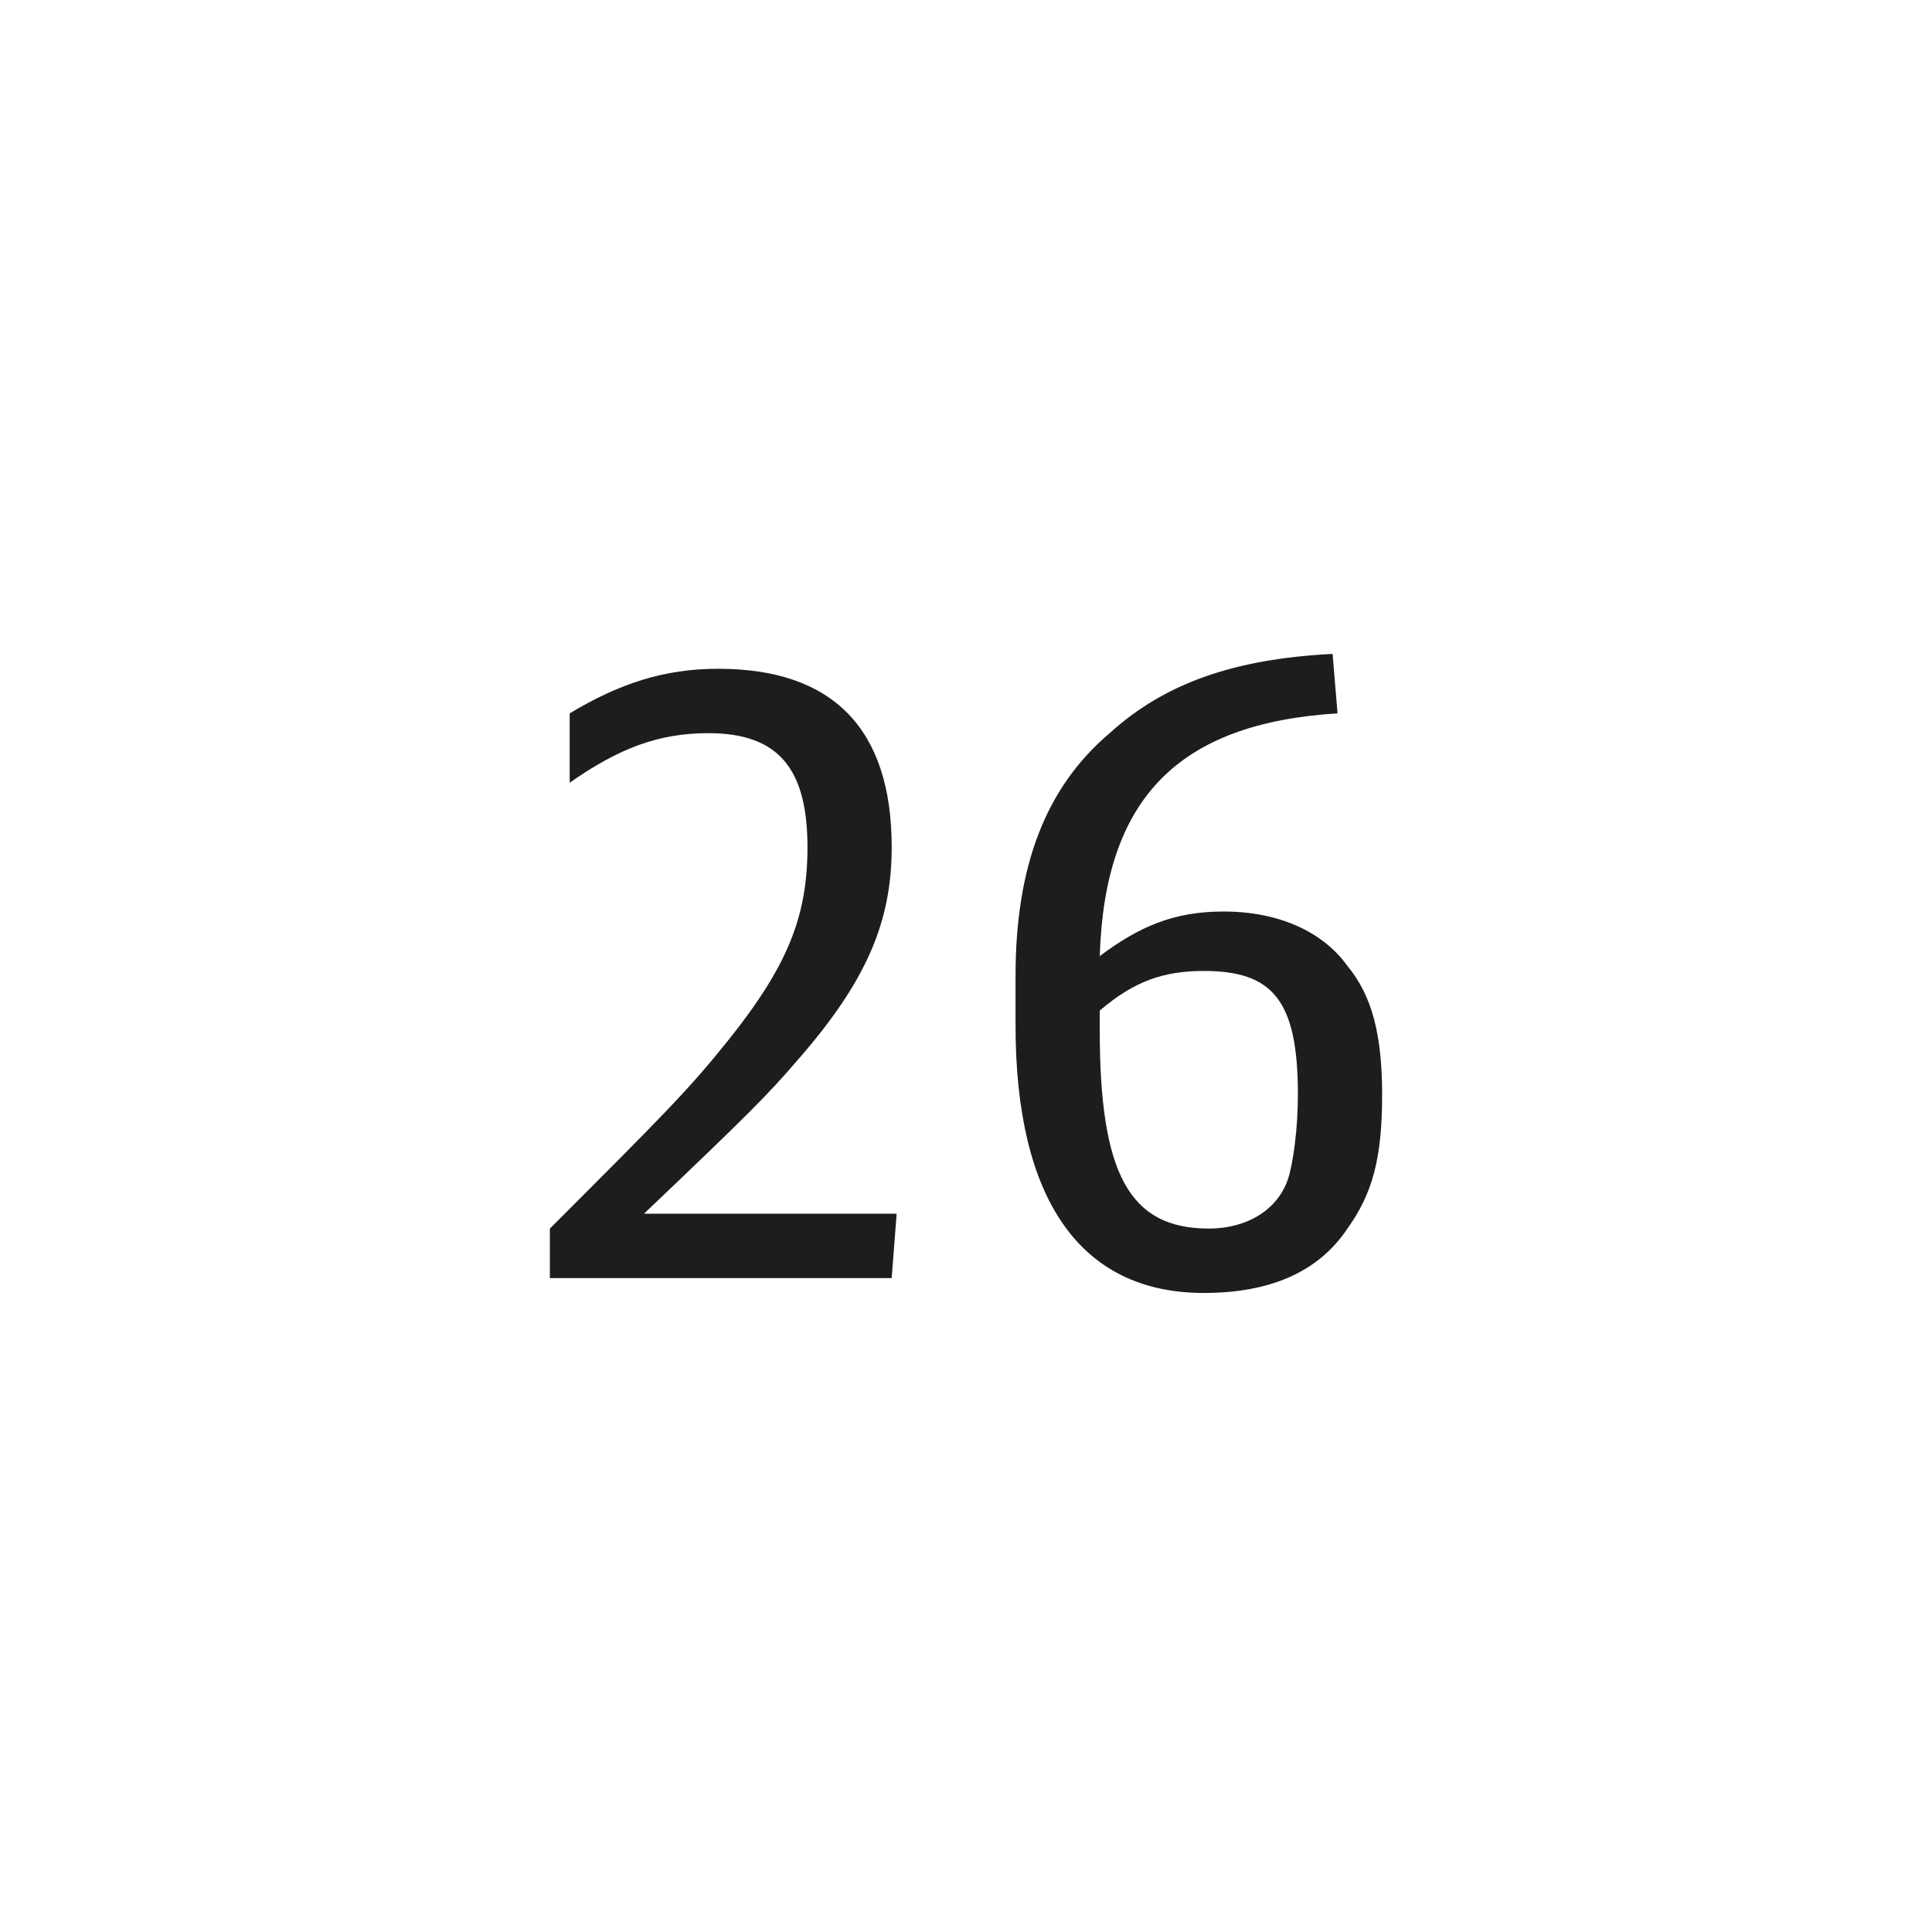 <?xml version="1.0" encoding="utf-8"?>
<!-- Generator: Adobe Illustrator 26.5.0, SVG Export Plug-In . SVG Version: 6.00 Build 0)  -->
<svg version="1.1" id="A" xmlns="http://www.w3.org/2000/svg" xmlns:xlink="http://www.w3.org/1999/xlink" x="0px" y="0px"
	 viewBox="0 0 39 39" style="enable-background:new 0 0 39 39;" xml:space="preserve">
<style type="text/css">
	.st0{fill:#1D1D1B;}
</style>
<g id="XMLID_2_">
	<path class="st0" d="M11.1,24.8c2.3-2.3,2.8-2.8,3.6-3.8c1.2-1.5,1.6-2.5,1.6-3.9c0-1.6-0.6-2.3-2-2.3c-1,0-1.8,0.3-2.8,1v-1.4
		c1-0.6,1.9-0.9,3-0.9c2.3,0,3.5,1.2,3.5,3.6c0,1.5-0.5,2.7-1.9,4.3c-0.6,0.7-1,1.1-3.1,3.1h5.1L18,25.8h-6.9
		C11.1,25.8,11.1,24.8,11.1,24.8z"/>
	<path class="st0" d="M27,14.4c-3.2,0.2-4.7,1.7-4.8,4.9c0.8-0.6,1.5-0.9,2.5-0.9c1.1,0,2,0.4,2.5,1.1c0.5,0.6,0.7,1.4,0.7,2.6
		c0,1.3-0.2,2-0.7,2.7c-0.6,0.9-1.6,1.3-2.9,1.3c-2.5,0-3.8-1.9-3.8-5.4v-1c0-2.2,0.6-3.8,1.9-4.9c1.1-1,2.5-1.5,4.5-1.6L27,14.4
		L27,14.4z M22.2,20.8c0,2.9,0.6,4,2.2,4c0.8,0,1.4-0.4,1.6-1c0.1-0.3,0.2-1,0.2-1.7c0-1.9-0.5-2.5-1.9-2.5c-0.8,0-1.4,0.2-2.1,0.8
		V20.8z"/>
</g>
</svg>
